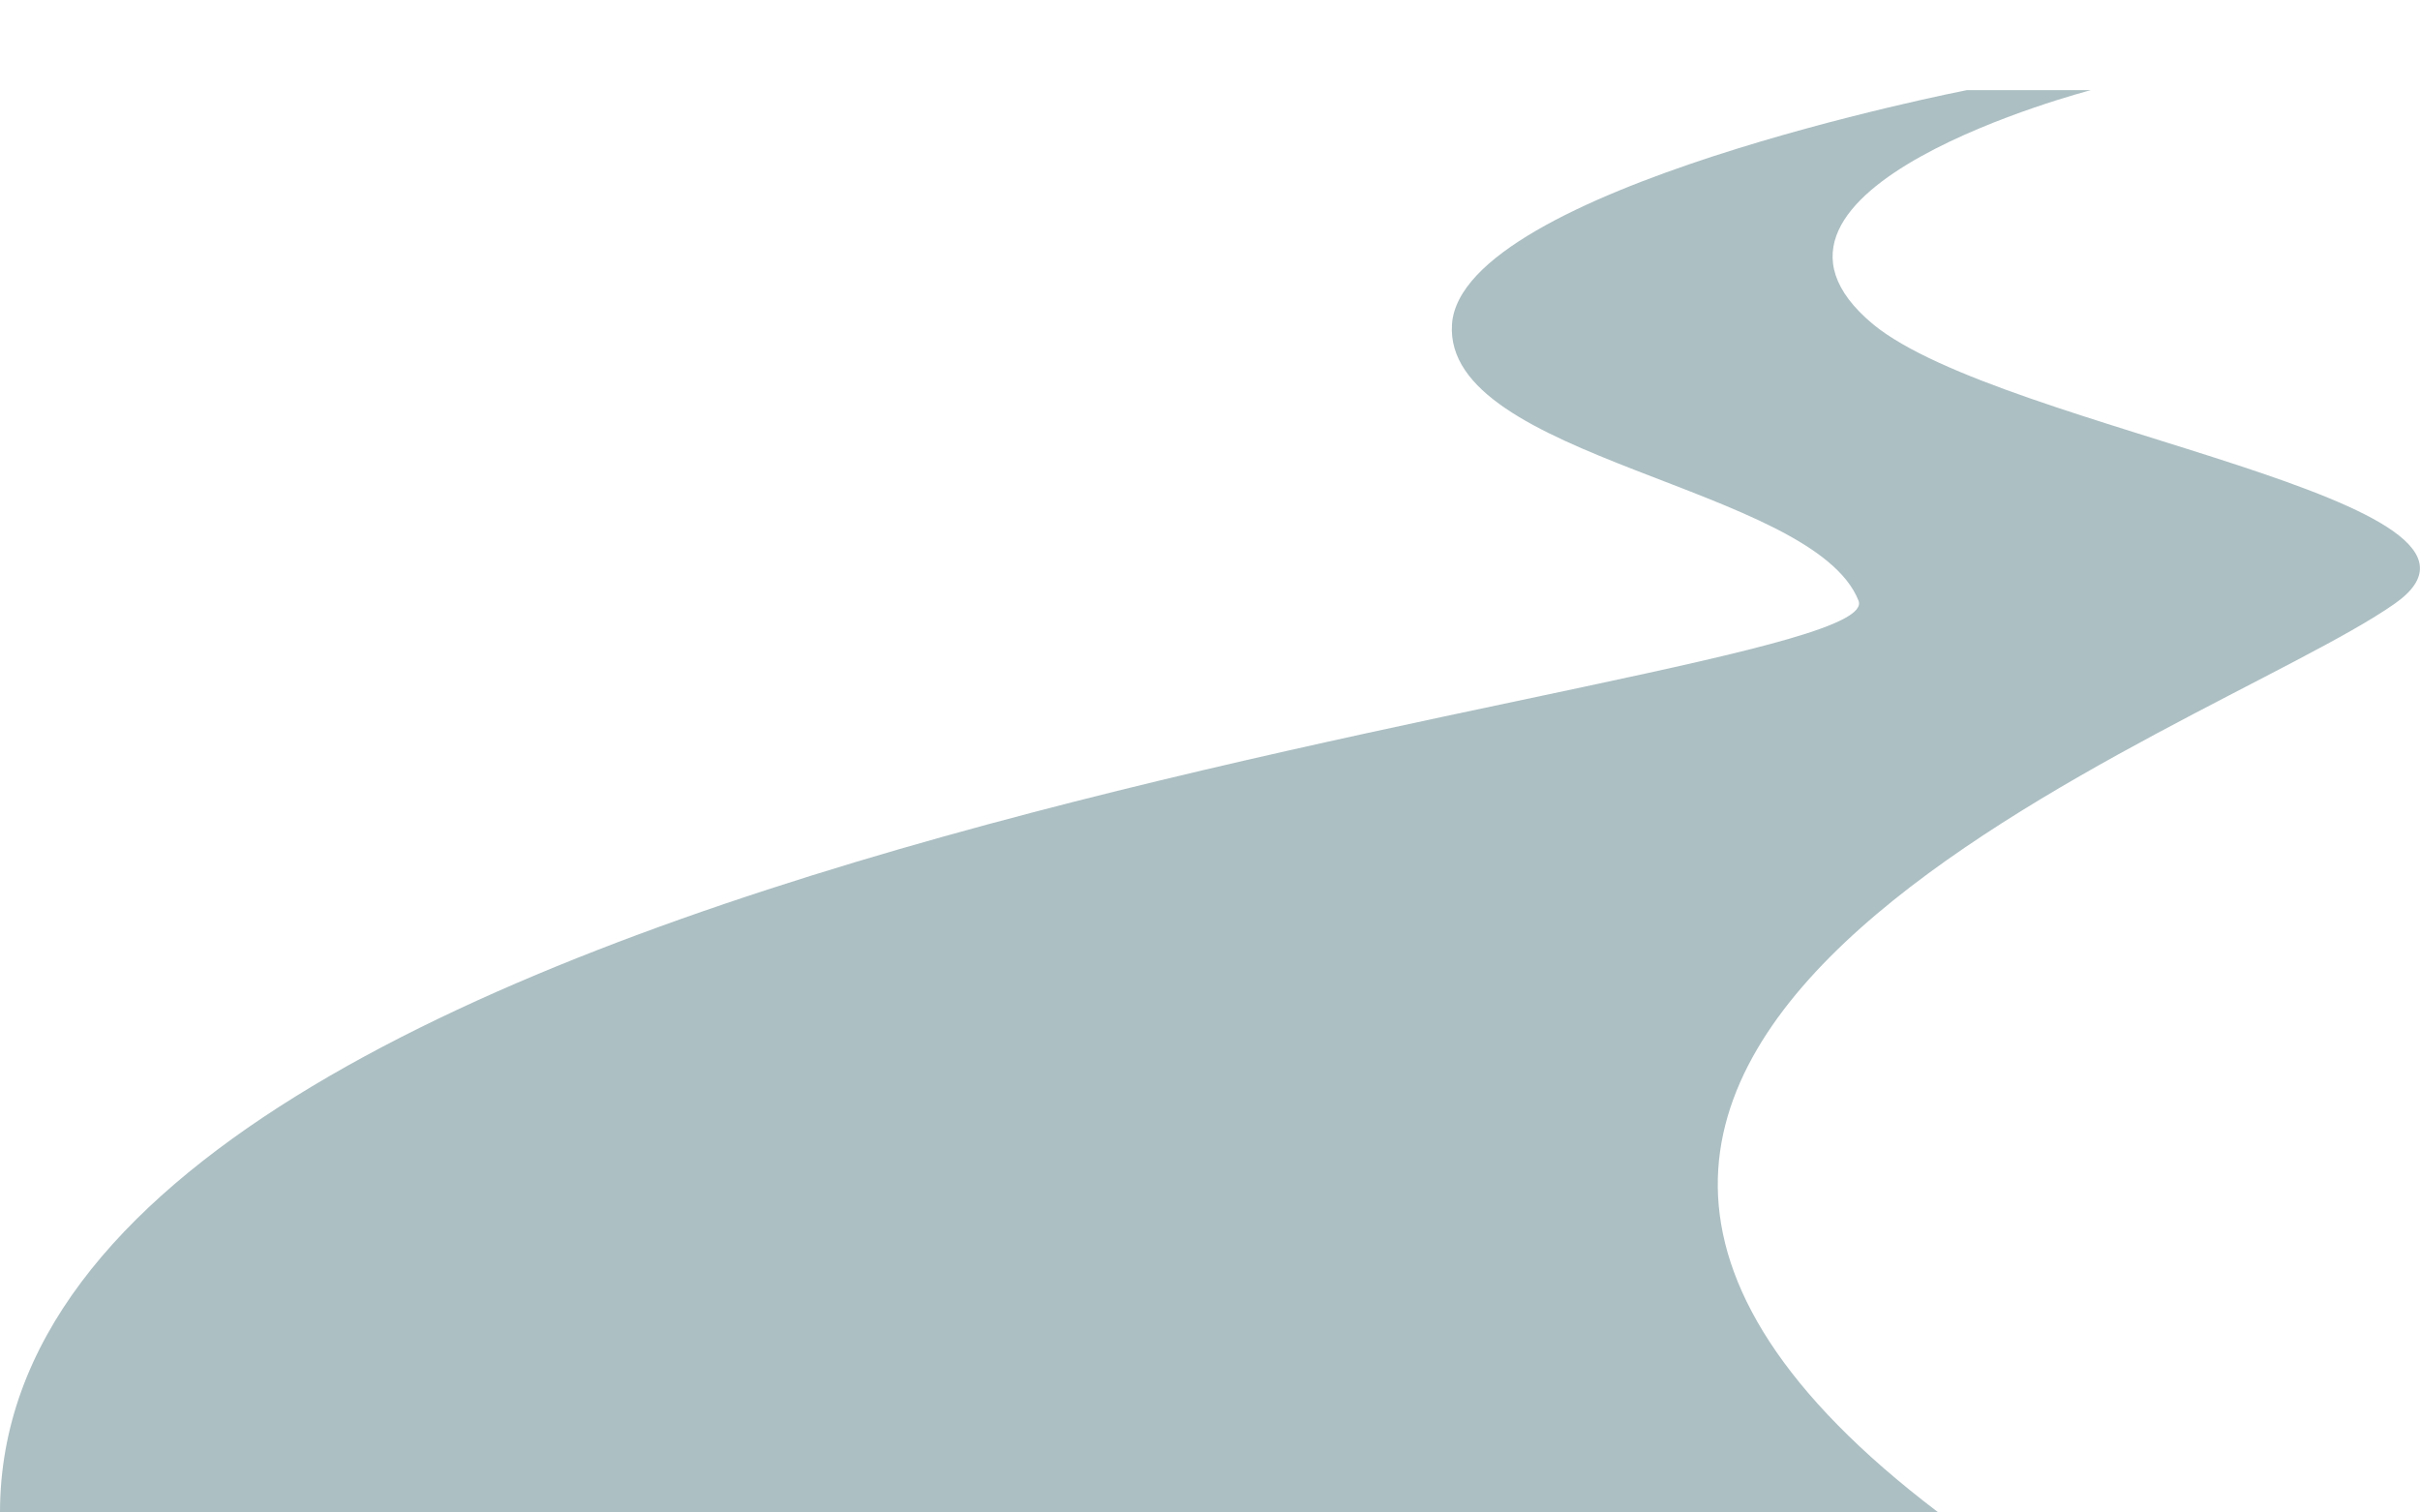 <?xml version="1.0" encoding="UTF-8"?> <svg xmlns="http://www.w3.org/2000/svg" xmlns:xlink="http://www.w3.org/1999/xlink" version="1.1" id="Layer_1" x="0px" y="0px" viewBox="0 0 400 250" style="enable-background:new 0 0 400 250;" xml:space="preserve"> <style type="text/css"> .st0{fill-rule:evenodd;clip-rule:evenodd;fill:#ACBFC3;} </style> <path class="st0" d="M0,250C0,137.7,313.1,114.7,307.2,99.3c-7.5-19-68.7-23.4-67.2-45.7c1.5-22.4,85.1-38.7,85.1-38.7h20.5 c0,0-62.9,16.3-36,38.7c21.4,17.6,110.6,29.1,86.2,46.2C365,121.4,216.3,171.1,320.4,250H0z"></path> </svg> 